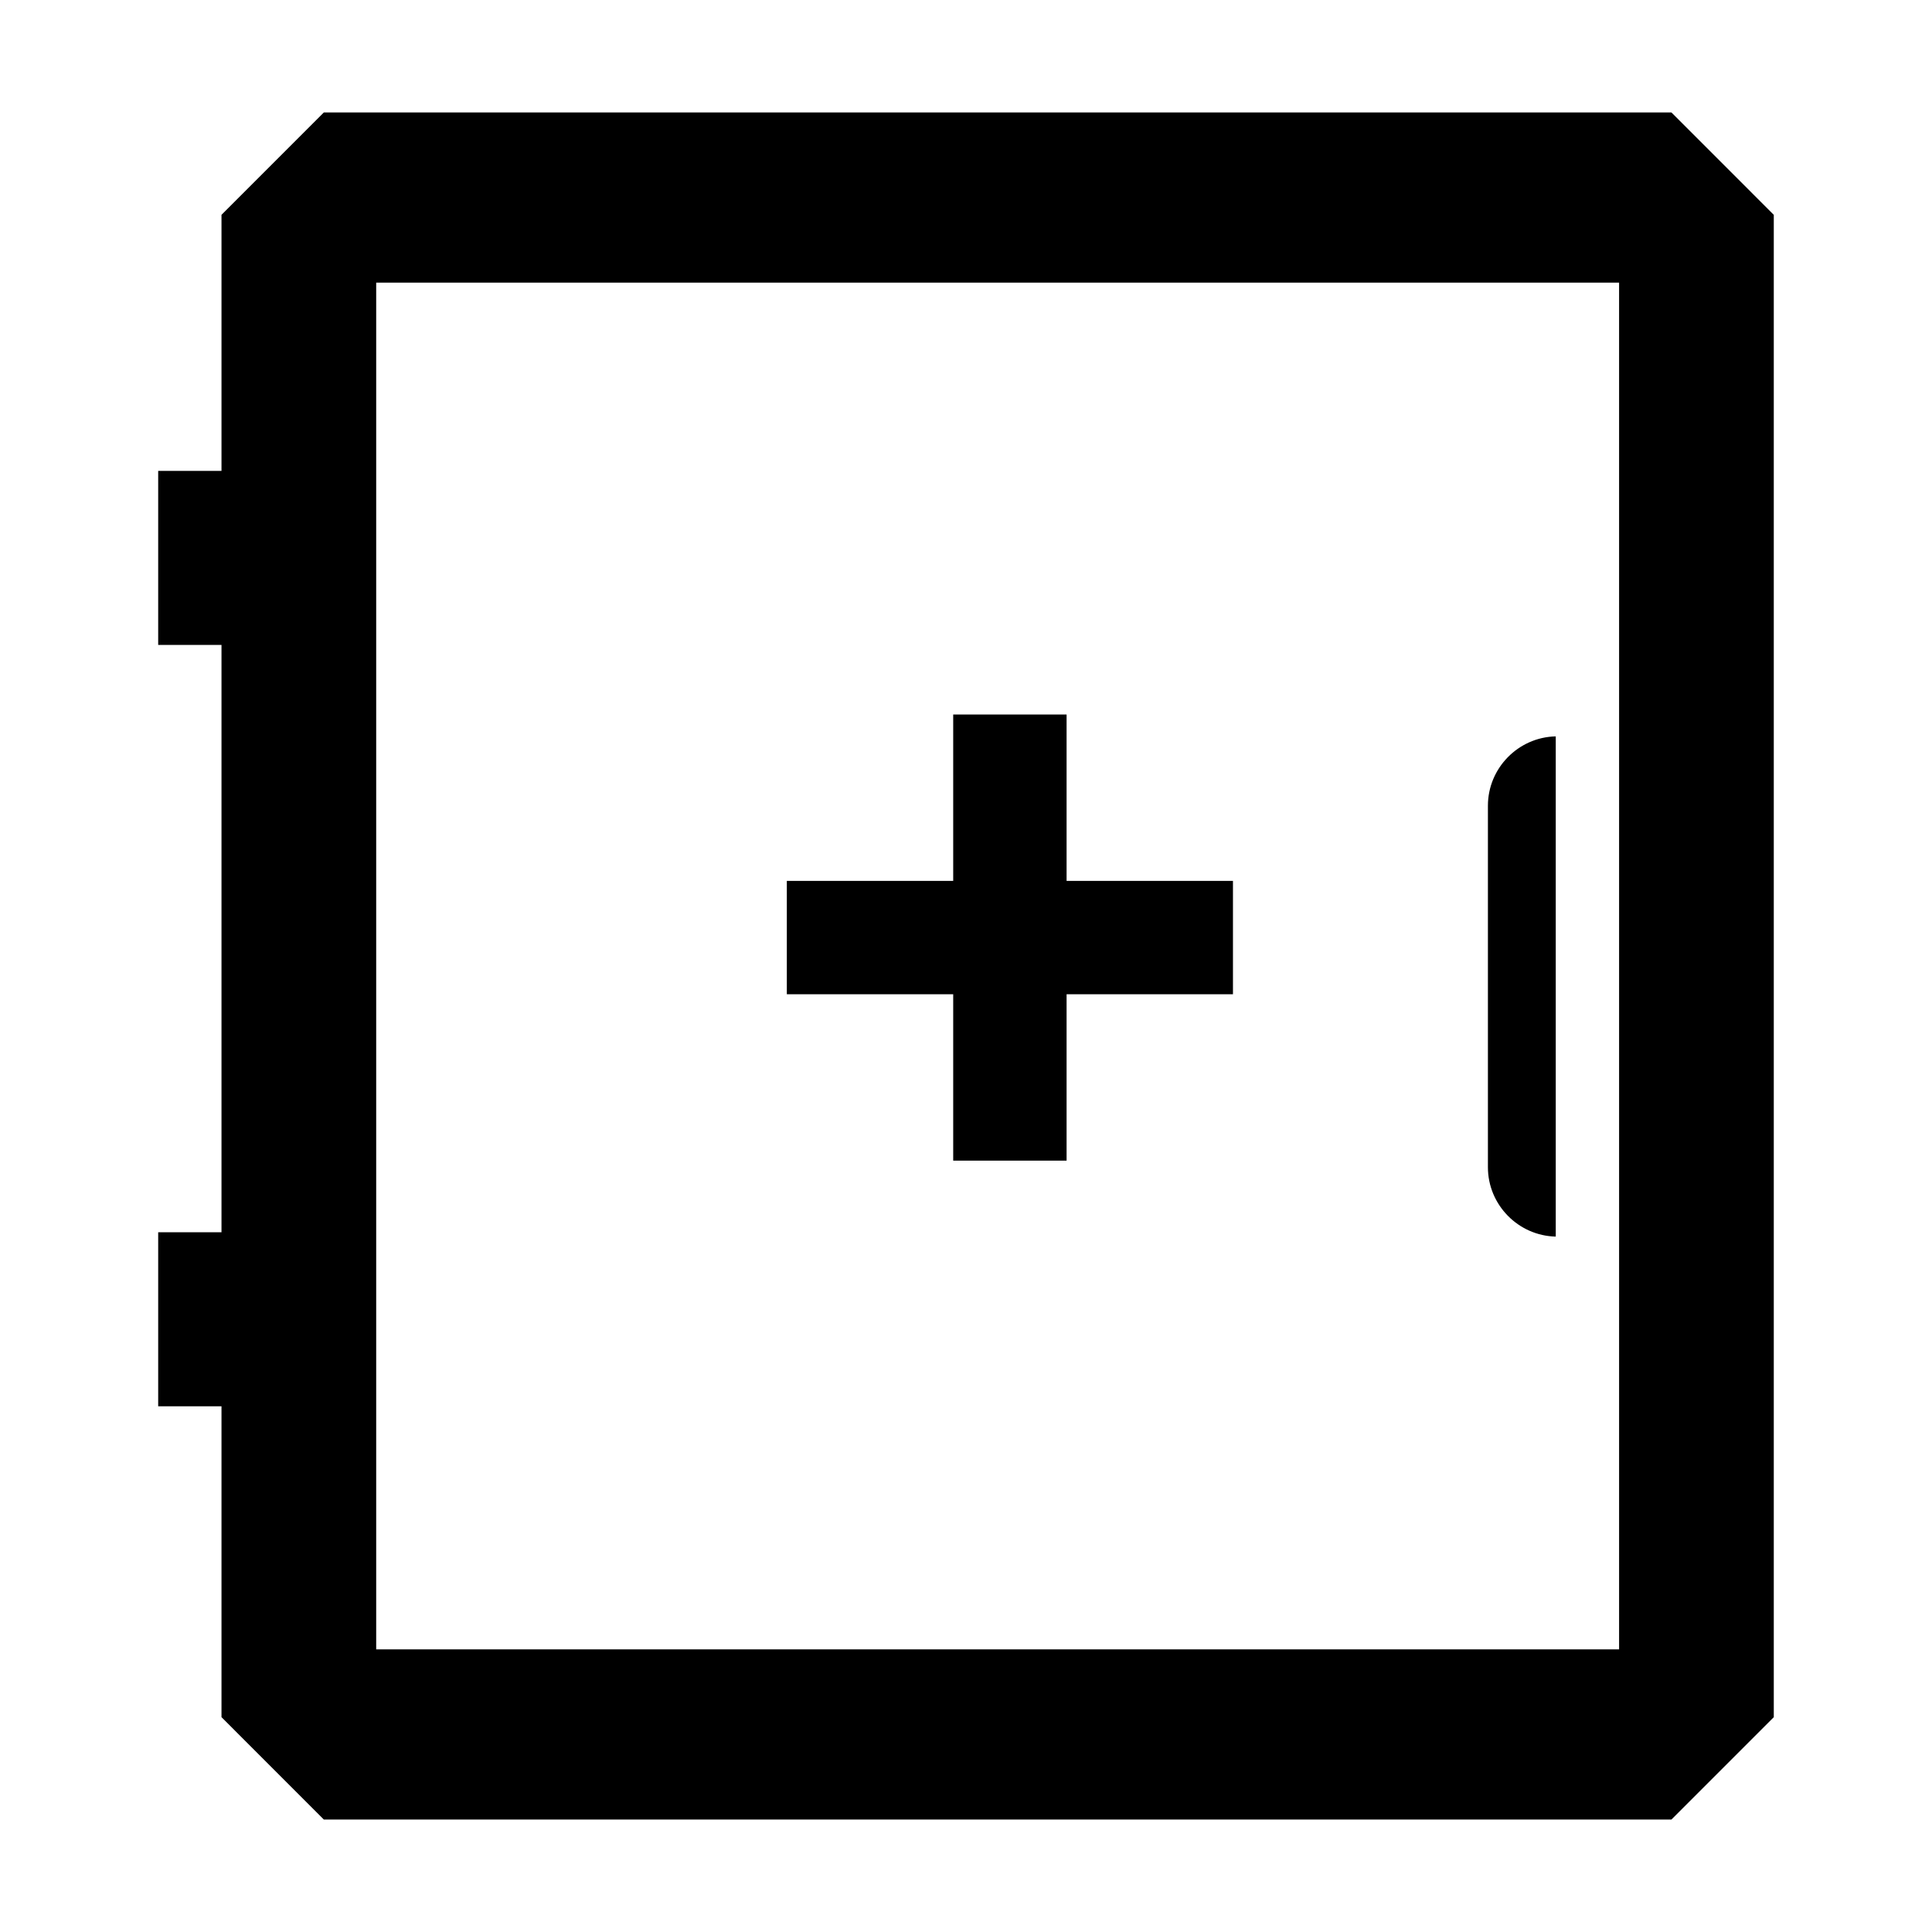<?xml version="1.0" encoding="UTF-8"?>
<!-- Uploaded to: ICON Repo, www.svgrepo.com, Generator: ICON Repo Mixer Tools -->
<svg fill="#000000" width="800px" height="800px" version="1.1" viewBox="144 144 512 512" xmlns="http://www.w3.org/2000/svg">
 <g fill-rule="evenodd">
  <path d="m586.95 173.81h-357.14l-27.113 27.121v67.863h-16.777v46.125h16.777v155.64h-16.777v46.125h16.777v82.383l27.113 27.125h357.14l27.121-27.125v-398.13zm-13.875 407.29h-329.38v-362.2h329.38v362.2z"/>
  <path d="m396.61 451.58h30.047v-44.094h44.09v-30.039h-44.09v-44.094h-30.047v44.094h-44.09v30.039h44.09z"/>
  <path d="m556.29 471.71v-132.56c-9.926 0.215-17.977 8.402-17.977 18.379v95.801c0 9.977 8.059 18.156 17.977 18.379z"/>
 </g>
</svg>